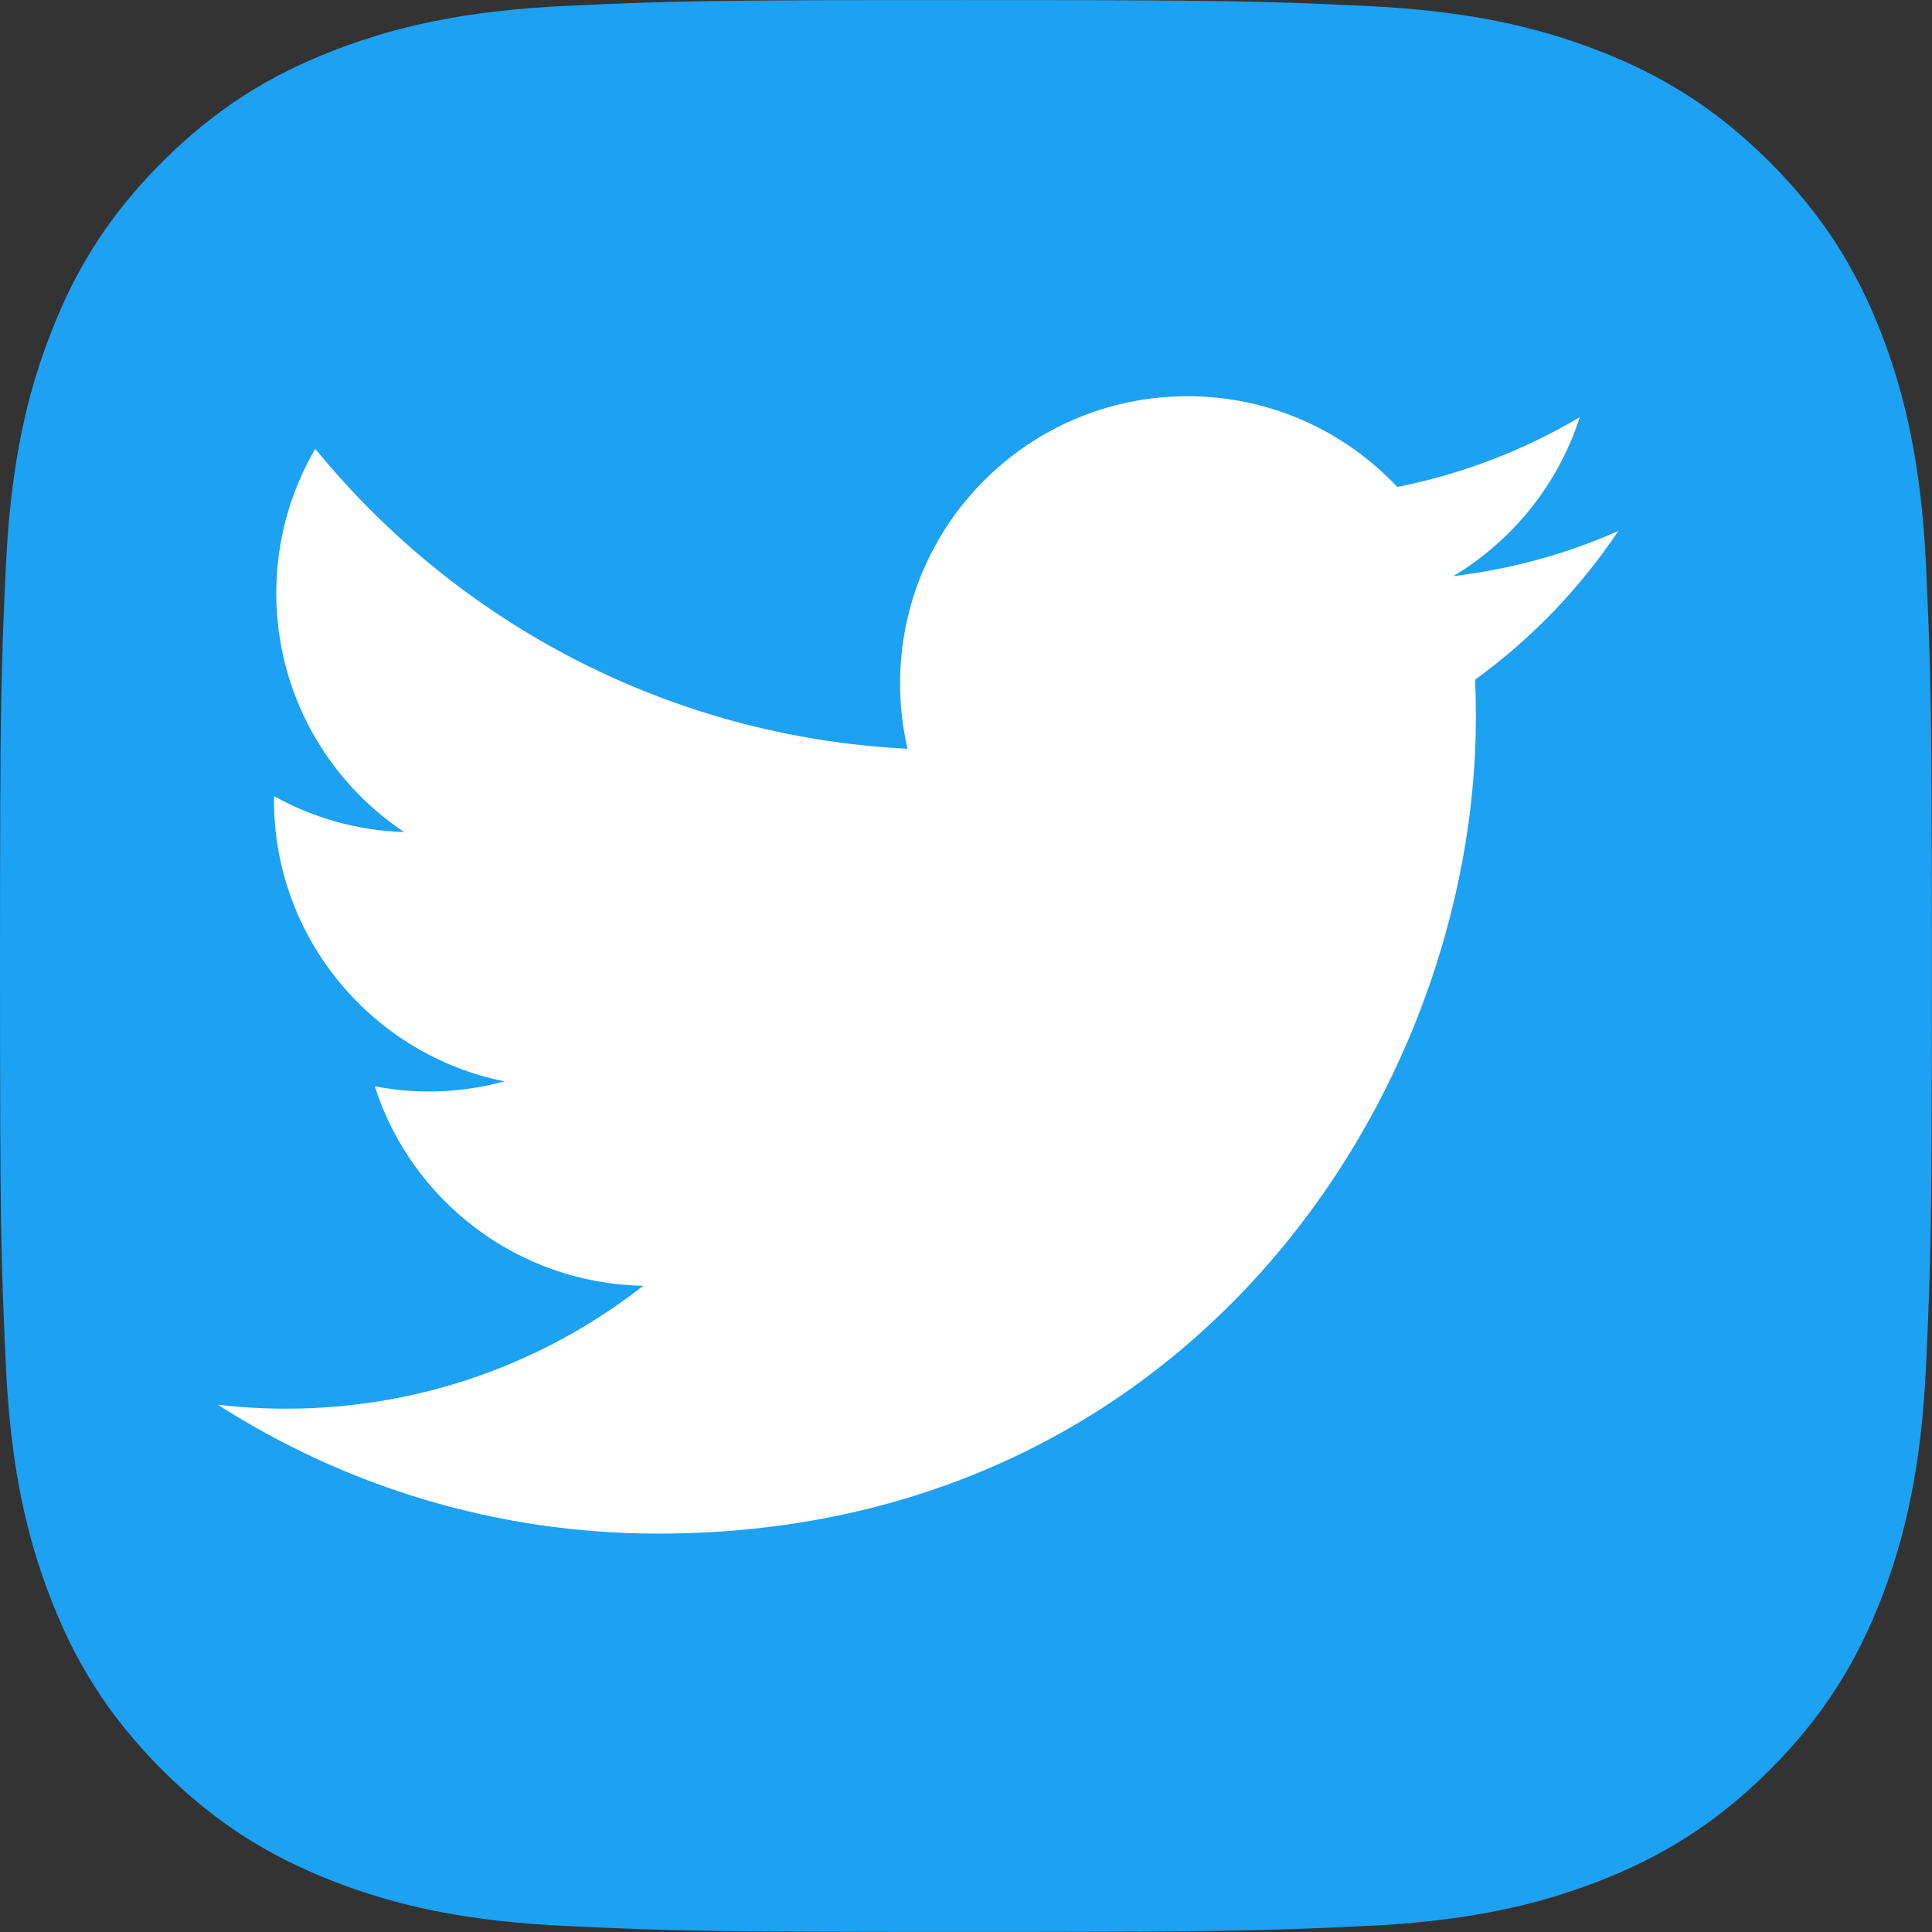 <?xml version="1.0" encoding="utf-8"?>
<!-- Generator: Adobe Illustrator 15.1.0, SVG Export Plug-In  -->
<!DOCTYPE svg PUBLIC "-//W3C//DTD SVG 1.1//EN" "http://www.w3.org/Graphics/SVG/1.1/DTD/svg11.dtd">
<svg version="1.1"
	 xmlns="http://www.w3.org/2000/svg" xmlns:xlink="http://www.w3.org/1999/xlink" xmlns:a="http://ns.adobe.com/AdobeSVGViewerExtensions/3.0/"
	 x="0px" y="0px" width="25px" height="25px" viewBox="2.621 2.049 25 25" enable-background="new 2.621 2.049 25 25"
	 xml:space="preserve">
<rect x="2.621" y="2.049" width="25" height="25" fill="#333333" stroke="none"/>
<defs>
</defs>
<g>
	<defs>
		<path id="SVGID_1_" d="M9.967,2.124c-1.33,0.06-2.239,0.271-3.034,0.581C6.111,3.024,5.414,3.452,4.719,4.146
			C4.024,4.842,3.596,5.539,3.278,6.361c-0.31,0.795-0.521,1.704-0.582,3.034c-0.061,1.333-0.075,1.759-0.075,5.154
			c0,3.395,0.014,3.82,0.075,5.154c0.061,1.33,0.272,2.238,0.582,3.033c0.318,0.822,0.746,1.52,1.441,2.215
			c0.695,0.694,1.392,1.121,2.214,1.441c0.795,0.31,1.704,0.521,3.034,0.58c1.334,0.063,1.759,0.076,5.154,0.076
			c3.396,0,3.819-0.014,5.153-0.076c1.33-0.06,2.24-0.271,3.035-0.58c0.821-0.32,1.519-0.747,2.213-1.441
			c0.695-0.695,1.123-1.393,1.442-2.215c0.308-0.795,0.521-1.703,0.581-3.033c0.061-1.334,0.075-1.76,0.075-5.154
			c0-3.395-0.015-3.821-0.075-5.154c-0.061-1.33-0.273-2.239-0.581-3.034c-0.319-0.822-0.747-1.519-1.442-2.214
			c-0.694-0.694-1.392-1.123-2.213-1.441c-0.795-0.31-1.705-0.521-3.035-0.581c-1.334-0.062-1.758-0.075-5.153-0.075
			C11.726,2.049,11.301,2.063,9.967,2.124"/>
	</defs>
	<clipPath id="SVGID_2_">
		<use xlink:href="#SVGID_1_"  overflow="visible"/>
	</clipPath>
	<rect clip-path="url(#SVGID_2_)" fill-rule="evenodd" clip-rule="evenodd" fill="#1DA1F2" width="29" height="29"/>
</g>
<path fill-rule="evenodd" clip-rule="evenodd" fill="#FFFFFF" d="M23.563,8.919c-0.666,0.296-1.384,0.495-2.136,0.585
	c0.768-0.46,1.357-1.188,1.636-2.056c-0.72,0.425-1.515,0.735-2.362,0.902c-0.678-0.723-1.645-1.174-2.714-1.174
	c-2.054,0-3.719,1.664-3.719,3.715c0,0.291,0.033,0.575,0.096,0.847c-3.09-0.155-5.831-1.634-7.664-3.882
	c-0.32,0.549-0.504,1.187-0.504,1.867c0,1.289,0.656,2.427,1.655,3.093c-0.61-0.019-1.183-0.186-1.684-0.465
	c-0.001,0.016-0.001,0.031-0.001,0.048c0,1.799,1.282,3.301,2.983,3.643c-0.312,0.084-0.641,0.131-0.98,0.131
	c-0.24,0-0.473-0.024-0.699-0.067c0.473,1.476,1.846,2.55,3.474,2.581c-1.273,0.996-2.877,1.59-4.619,1.59
	c-0.3,0-0.596-0.017-0.887-0.052c1.646,1.054,3.6,1.669,5.7,1.669c6.84,0,10.581-5.662,10.581-10.571
	c0-0.161-0.004-0.321-0.01-0.479C22.434,10.318,23.064,9.665,23.563,8.919"/>
</svg>

